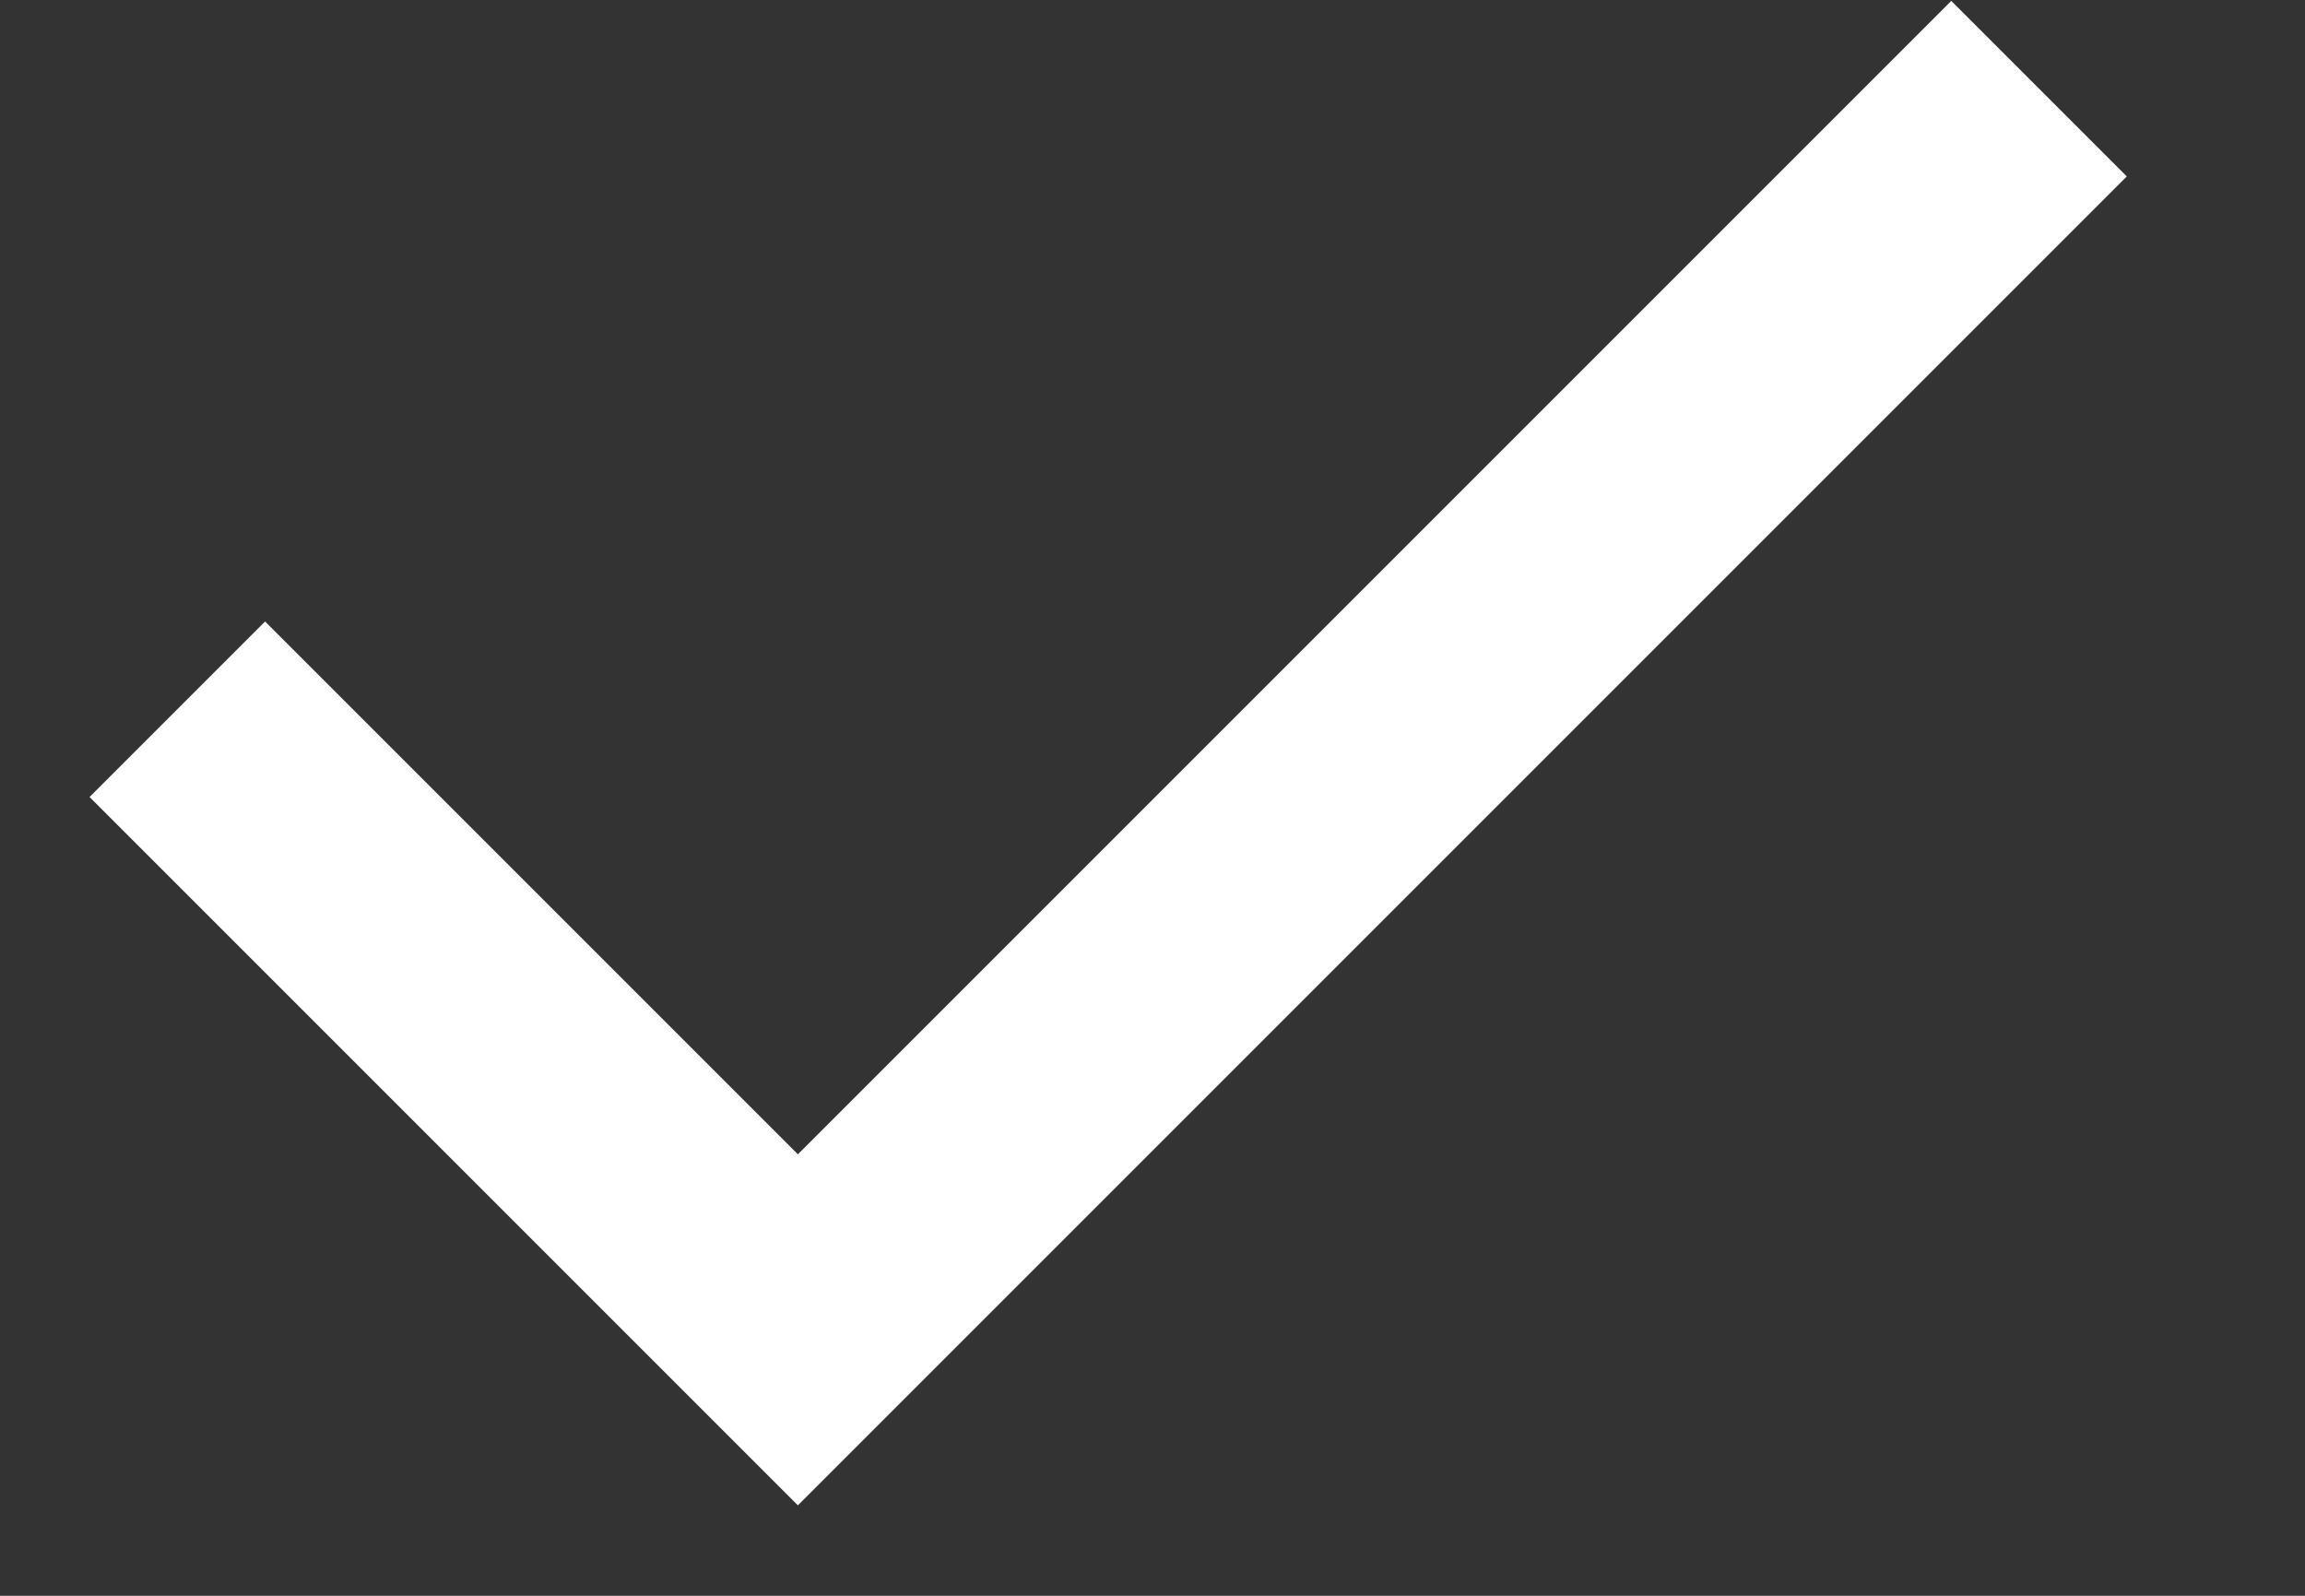 <?xml version="1.0" encoding="UTF-8"?> <svg xmlns="http://www.w3.org/2000/svg" width="13" height="9" viewBox="0 0 13 9" fill="none"><rect x="0" y="0" width="13" height="9" fill="#333333" stroke="none"/> <path d="M1 4L4.5 7.5L11.5 0.5" stroke="white" stroke-width="1.4"></path> </svg> 